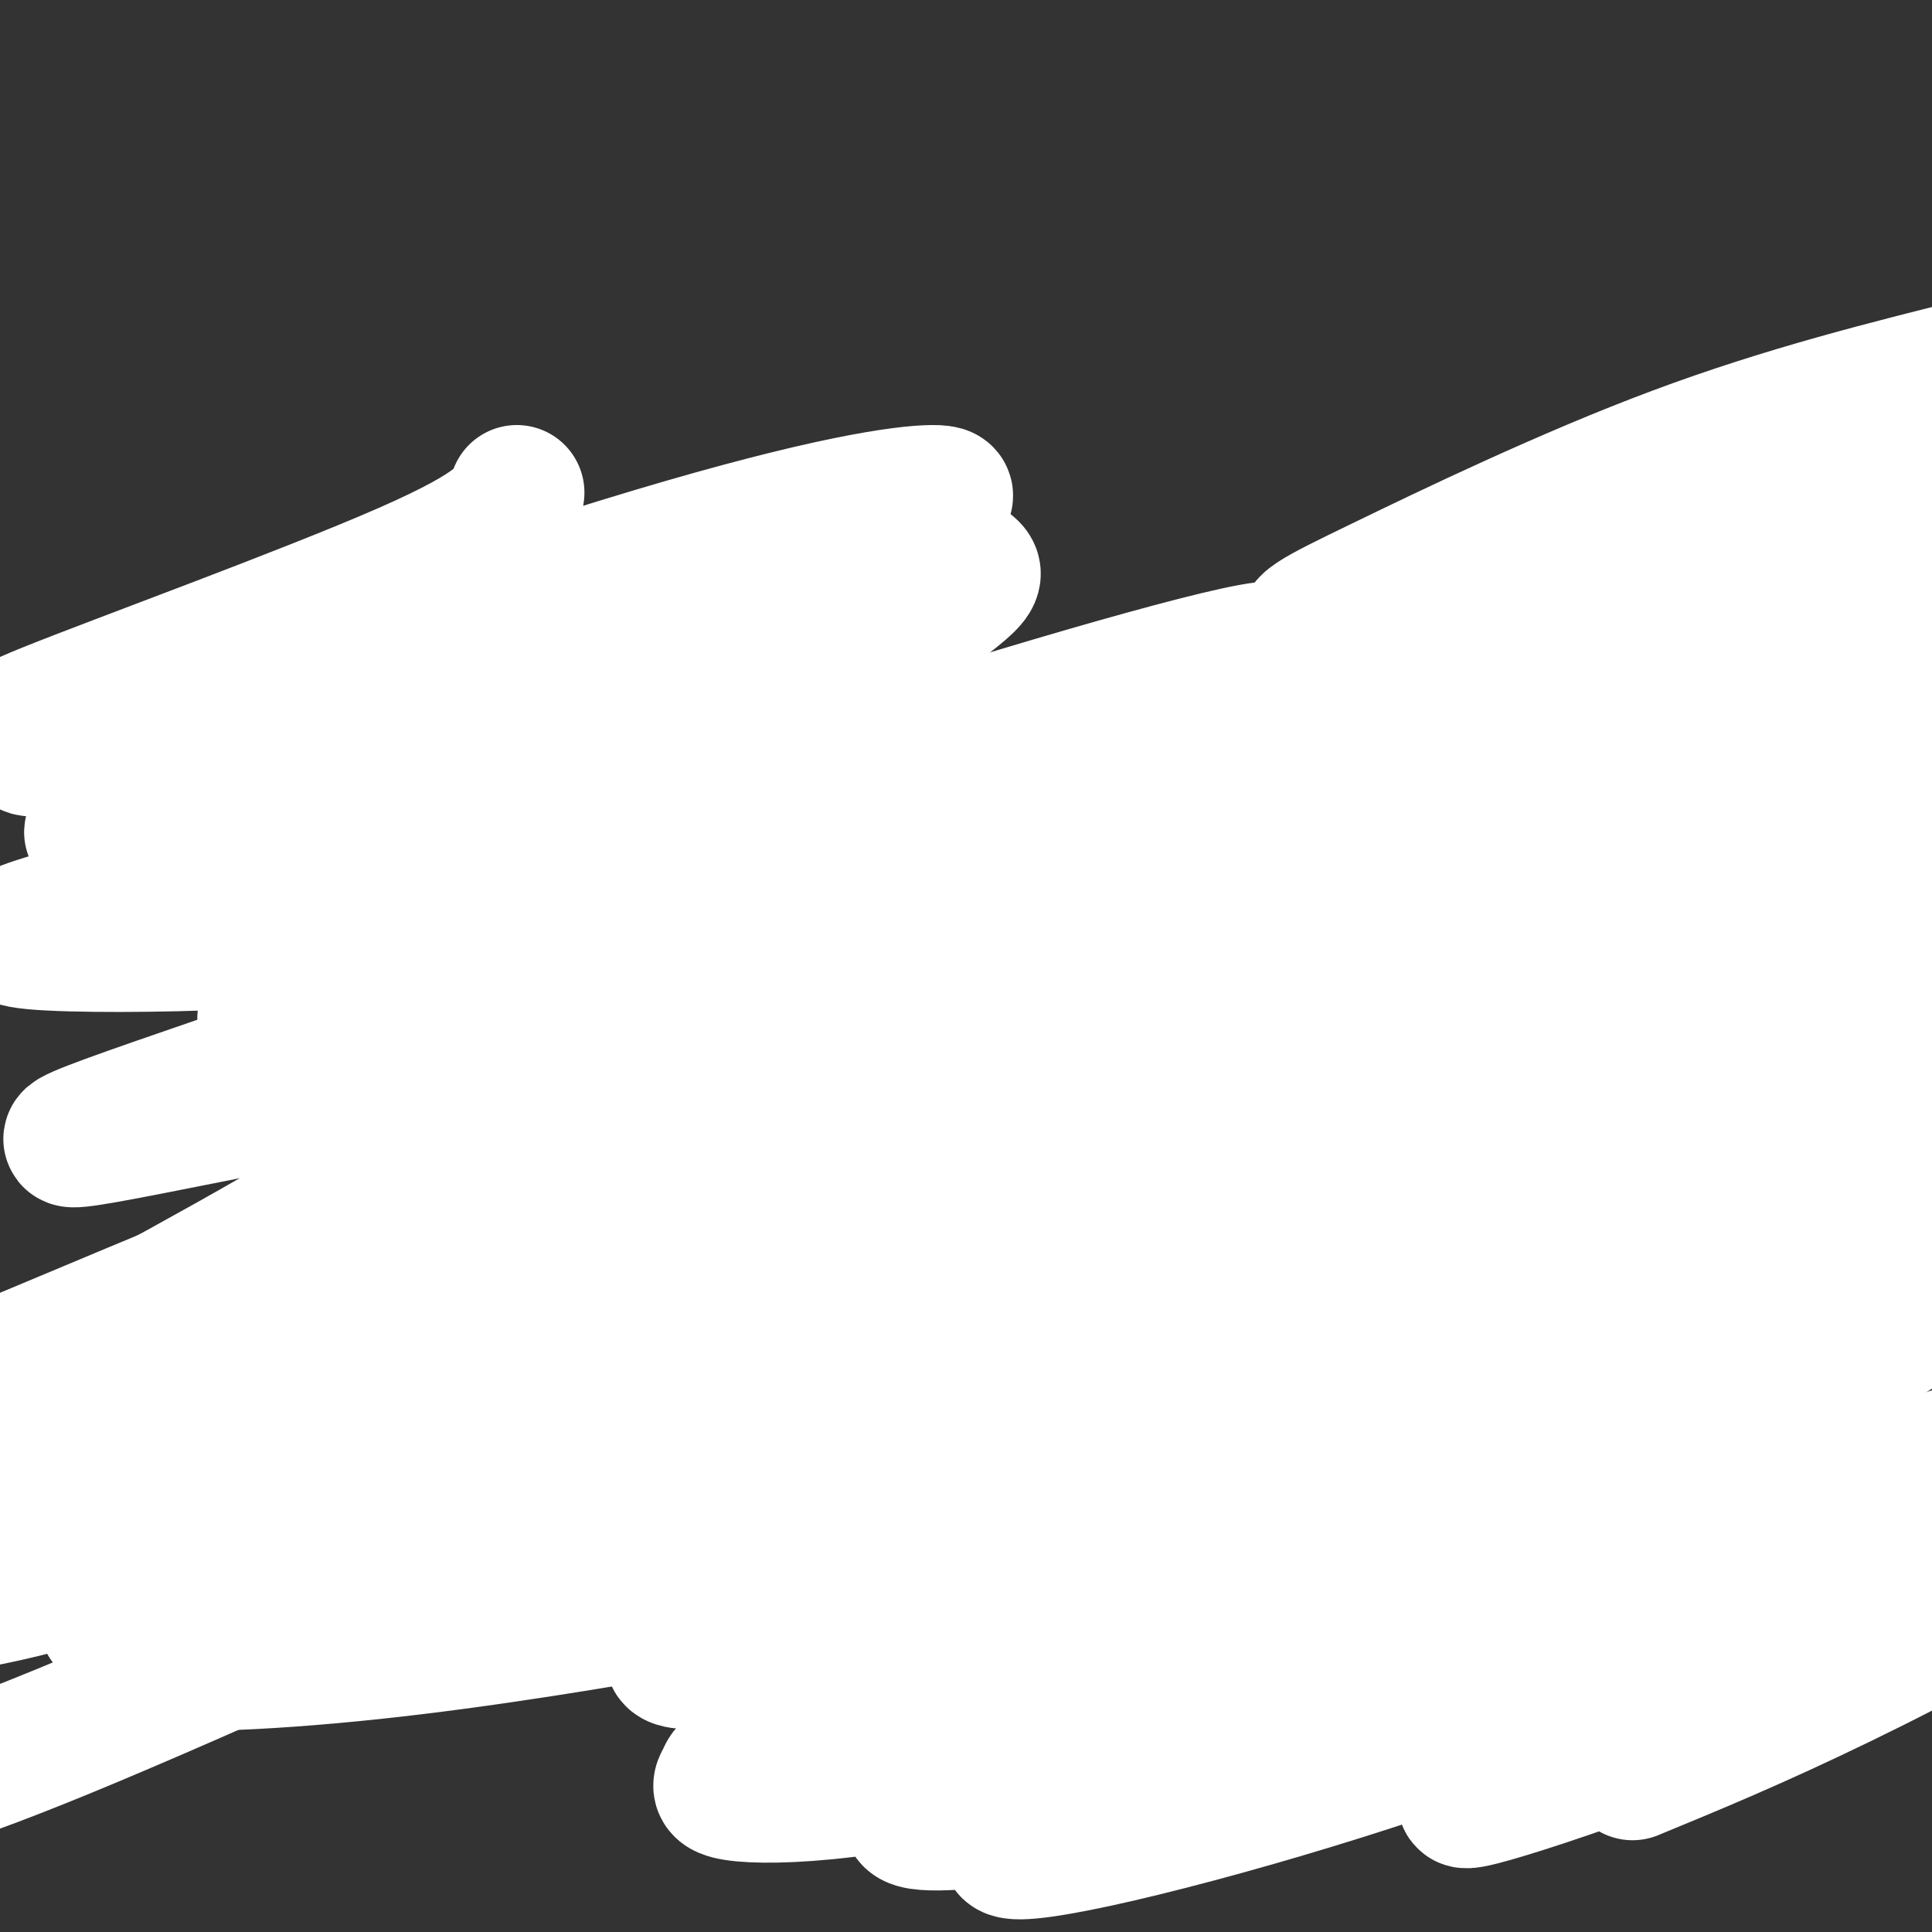 <svg viewBox='0 0 400 400' version='1.1' xmlns='http://www.w3.org/2000/svg' xmlns:xlink='http://www.w3.org/1999/xlink'><rect x="0" y="0" width="400" height="400" fill="#333333" stroke="none"/><g fill='none' stroke='#fae80b' stroke-width='3' stroke-linecap='round' stroke-linejoin='round'><path d='M117,156c0.000,0.000 -26.000,17.000 -26,17'/><path d='M111,168c0.000,0.000 -26.000,18.000 -26,18'/><path d='M99,169c0.000,0.000 -19.000,27.000 -19,27'/><path d='M109,164c-9.750,12.417 -19.500,24.833 -24,32c-4.500,7.167 -3.750,9.083 -3,11'/><path d='M101,176c0.000,0.000 -19.000,39.000 -19,39'/><path d='M98,184c0.000,0.000 -18.000,42.000 -18,42'/><path d='M88,193c0.000,0.000 -8.000,45.000 -8,45'/><path d='M86,193c0.661,6.042 1.321,12.083 0,19c-1.321,6.917 -4.625,14.708 -6,16c-1.375,1.292 -0.821,-3.917 3,-12c3.821,-8.083 10.911,-19.042 18,-30'/><path d='M105,191c0.000,0.000 25.000,-25.000 25,-25'/><path d='M107,183c-0.250,-2.917 -0.500,-5.833 6,-10c6.500,-4.167 19.750,-9.583 33,-15'/><path d='M109,170c9.500,-6.167 19.000,-12.333 27,-16c8.000,-3.667 14.500,-4.833 21,-6'/><path d='M127,158c0.000,0.000 55.000,-2.000 55,-2'/><path d='M162,160c5.833,2.417 11.667,4.833 19,6c7.333,1.167 16.167,1.083 25,1'/><path d='M179,164c0.000,0.000 19.000,-2.000 19,-2'/><path d='M191,164c0.000,0.000 4.000,1.000 4,1'/><path d='M189,179c0.000,0.000 -1.000,3.000 -1,3'/><path d='M197,169c-1.750,1.333 -3.500,2.667 -3,3c0.500,0.333 3.250,-0.333 6,-1'/><path d='M199,166c0.000,0.000 19.000,-7.000 19,-7'/><path d='M216,160c-5.917,2.333 -11.833,4.667 -12,4c-0.167,-0.667 5.417,-4.333 11,-8'/><path d='M234,146c-5.667,5.667 -11.333,11.333 -12,13c-0.667,1.667 3.667,-0.667 8,-3'/><path d='M244,160c0.000,0.000 44.000,-22.000 44,-22'/><path d='M244,154c0.000,0.000 68.000,-24.000 68,-24'/><path d='M243,148c0.000,0.000 70.000,-8.000 70,-8'/><path d='M325,139c1.667,4.083 3.333,8.167 6,11c2.667,2.833 6.333,4.417 10,6'/><path d='M334,144c-1.583,7.750 -3.167,15.500 -3,20c0.167,4.500 2.083,5.750 4,7'/><path d='M329,147c0.000,0.000 28.000,46.000 28,46'/><path d='M344,160c3.756,2.067 7.511,4.133 12,10c4.489,5.867 9.711,15.533 12,23c2.289,7.467 1.644,12.733 1,18'/><path d='M371,207c-3.167,0.833 -6.333,1.667 -9,7c-2.667,5.333 -4.833,15.167 -7,25'/><path d='M369,227c-5.083,1.833 -10.167,3.667 -15,7c-4.833,3.333 -9.417,8.167 -14,13'/><path d='M350,235c0.000,0.000 -14.000,23.000 -14,23'/><path d='M345,241c0.000,0.000 -30.000,35.000 -30,35'/><path d='M325,257c-10.333,20.583 -20.667,41.167 -24,49c-3.333,7.833 0.333,2.917 4,-2'/><path d='M317,282c0.000,0.000 -17.000,33.000 -17,33'/><path d='M312,296c0.000,0.000 -42.000,38.000 -42,38'/><path d='M285,321c0.000,0.000 -18.000,6.000 -18,6'/><path d='M274,324c0.000,0.000 -54.000,12.000 -54,12'/><path d='M228,333c0.000,0.000 -27.000,-4.000 -27,-4'/><path d='M161,327c0.000,0.000 -21.000,-23.000 -21,-23'/><path d='M165,325c0.000,0.000 29.000,8.000 29,8'/><path d='M180,321c0.250,1.500 0.500,3.000 3,4c2.500,1.000 7.250,1.500 12,2'/><path d='M154,306c0.000,0.000 -14.000,-5.000 -14,-5'/><path d='M151,309c0.000,0.000 -32.000,-15.000 -32,-15'/><path d='M143,313c0.000,0.000 -28.000,-13.000 -28,-13'/><path d='M140,313c0.000,0.000 -25.000,-12.000 -25,-12'/><path d='M117,300c0.000,0.000 -33.000,1.000 -33,1'/><path d='M73,298c0.000,0.000 5.000,-14.000 5,-14'/><path d='M72,290c0.000,0.000 -7.000,-16.000 -7,-16'/><path d='M68,284c3.167,5.250 6.333,10.500 4,7c-2.333,-3.500 -10.167,-15.750 -18,-28'/><path d='M57,274c0.000,0.000 -4.000,-31.000 -4,-31'/><path d='M63,244c0.000,0.000 14.000,-4.000 14,-4'/><path d='M63,241c0.000,0.000 27.000,-13.000 27,-13'/><path d='M67,239c11.667,-6.500 23.333,-13.000 29,-17c5.667,-4.000 5.333,-5.500 5,-7'/><path d='M81,232c0.000,0.000 18.000,-30.000 18,-30'/></g>
<g fill='none' stroke='#81592f' stroke-width='3' stroke-linecap='round' stroke-linejoin='round'><path d='M65,241c0.000,0.000 0.000,0.000 0,0'/><path d='M61,245c0.000,0.000 13.000,-8.000 13,-8'/><path d='M68,246c0.000,0.000 14.000,-18.000 14,-18'/><path d='M65,248c0.000,0.000 -5.000,10.000 -5,10'/><path d='M67,244c0.000,0.000 -12.000,19.000 -12,19'/><path d='M63,259c0.000,0.000 0.000,18.000 0,18'/><path d='M61,272c0.000,0.000 0.000,23.000 0,23'/><path d='M57,276c0.000,0.000 -5.000,22.000 -5,22'/><path d='M59,287c0.000,0.000 -8.000,16.000 -8,16'/><path d='M63,297c0.000,0.000 -20.000,21.000 -20,21'/><path d='M76,305c0.000,0.000 20.000,-6.000 20,-6'/><path d='M70,300c0.000,0.000 28.000,-2.000 28,-2'/><path d='M51,301c0.000,0.000 25.000,-4.000 25,-4'/><path d='M53,305c-3.417,1.333 -6.833,2.667 -2,2c4.833,-0.667 17.917,-3.333 31,-6'/><path d='M114,294c-6.867,1.244 -13.733,2.489 -16,4c-2.267,1.511 0.067,3.289 3,4c2.933,0.711 6.467,0.356 10,0'/><path d='M127,303c0.000,0.000 0.000,0.000 0,0'/><path d='M105,289c0.000,0.000 29.000,-17.000 29,-17'/><path d='M111,296c0.000,0.000 32.000,-12.000 32,-12'/><path d='M74,245c-7.417,9.000 -14.833,18.000 -22,25c-7.167,7.000 -14.083,12.000 -21,17'/><path d='M55,261c0.000,0.000 -32.000,39.000 -32,39'/><path d='M50,262c0.417,2.583 0.833,5.167 -4,14c-4.833,8.833 -14.917,23.917 -25,39'/><path d='M55,272c-22.750,24.583 -45.500,49.167 -43,52c2.500,2.833 30.250,-16.083 58,-35'/><path d='M28,321c26.000,-12.000 52.000,-24.000 70,-31c18.000,-7.000 28.000,-9.000 38,-11'/><path d='M76,302c0.000,0.000 82.000,-26.000 82,-26'/></g>
<g fill='none' stroke='#fae80b' stroke-width='3' stroke-linecap='round' stroke-linejoin='round'><path d='M61,226c0.000,0.000 2.000,18.000 2,18'/><path d='M67,215c0.489,10.133 0.978,20.267 1,20c0.022,-0.267 -0.422,-10.933 1,-19c1.422,-8.067 4.711,-13.533 8,-19'/><path d='M58,225c4.869,-27.851 9.738,-55.702 14,-52c4.262,3.702 7.917,38.958 7,50c-0.917,11.042 -6.405,-2.131 -8,-12c-1.595,-9.869 0.702,-16.435 3,-23'/><path d='M74,188c1.233,-6.675 2.814,-11.863 4,-11c1.186,0.863 1.975,7.778 0,18c-1.975,10.222 -6.715,23.750 -9,25c-2.285,1.250 -2.115,-9.779 0,-23c2.115,-13.221 6.176,-28.635 8,-34c1.824,-5.365 1.412,-0.683 1,4'/><path d='M62,210c2.631,-15.212 5.262,-30.425 7,-37c1.738,-6.575 2.585,-4.513 3,4c0.415,8.513 0.400,23.478 0,33c-0.400,9.522 -1.185,13.602 -2,3c-0.815,-10.602 -1.662,-35.886 -2,-44c-0.338,-8.114 -0.169,0.943 0,10'/><path d='M68,179c-0.889,5.743 -3.111,15.099 -7,30c-3.889,14.901 -9.446,35.347 -11,25c-1.554,-10.347 0.893,-51.485 3,-67c2.107,-15.515 3.874,-5.406 4,8c0.126,13.406 -1.389,30.109 0,25c1.389,-5.109 5.683,-32.031 10,-46c4.317,-13.969 8.659,-14.984 13,-16'/><path d='M80,138c3.167,-1.667 4.583,2.167 6,6'/><path d='M65,181c5.956,-12.822 11.911,-25.644 17,-33c5.089,-7.356 9.311,-9.244 12,-10c2.689,-0.756 3.844,-0.378 5,0'/><path d='M75,163c-0.119,-1.964 -0.238,-3.929 5,-9c5.238,-5.071 15.833,-13.250 22,-18c6.167,-4.750 7.905,-6.071 11,-7c3.095,-0.929 7.548,-1.464 12,-2'/><path d='M88,152c6.500,-3.750 13.000,-7.500 22,-10c9.000,-2.500 20.500,-3.750 32,-5'/><path d='M112,137c13.556,-1.622 27.111,-3.244 34,-3c6.889,0.244 7.111,2.356 7,4c-0.111,1.644 -0.556,2.822 -1,4'/><path d='M115,133c-1.521,-0.699 -3.041,-1.399 -9,-3c-5.959,-1.601 -16.355,-4.104 -2,3c14.355,7.104 53.463,23.815 58,25c4.537,1.185 -25.495,-13.157 -42,-19c-16.505,-5.843 -19.482,-3.189 -19,0c0.482,3.189 4.423,6.911 16,12c11.577,5.089 30.788,11.544 50,18'/><path d='M167,169c9.000,3.167 6.500,2.083 4,1'/><path d='M147,145c25.382,13.821 50.764,27.641 64,36c13.236,8.359 14.326,11.256 13,12c-1.326,0.744 -5.068,-0.665 -10,-3c-4.932,-2.335 -11.054,-5.595 -20,-16c-8.946,-10.405 -20.716,-27.955 -18,-25c2.716,2.955 19.919,26.416 28,41c8.081,14.584 7.041,20.292 6,26'/><path d='M210,216c-1.560,-10.463 -8.459,-49.619 -8,-52c0.459,-2.381 8.278,32.013 11,58c2.722,25.987 0.349,43.568 0,37c-0.349,-6.568 1.325,-37.284 3,-68'/><path d='M206,190c1.444,-4.803 2.888,-9.606 23,-25c20.112,-15.394 58.892,-41.381 73,-51c14.108,-9.619 3.546,-2.872 3,-1c-0.546,1.872 8.926,-1.131 -12,12c-20.926,13.131 -72.248,42.396 -65,40c7.248,-2.396 73.068,-36.453 103,-51c29.932,-14.547 23.976,-9.583 26,-8c2.024,1.583 12.027,-0.215 16,1c3.973,1.215 1.916,5.442 -6,12c-7.916,6.558 -21.690,15.445 -39,23c-17.310,7.555 -38.155,13.777 -59,20'/><path d='M269,162c9.868,-4.778 64.039,-26.722 87,-35c22.961,-8.278 14.713,-2.891 13,0c-1.713,2.891 3.110,3.286 -6,7c-9.110,3.714 -32.153,10.748 -38,14c-5.847,3.252 5.503,2.722 13,2c7.497,-0.722 11.142,-1.635 23,-6c11.858,-4.365 31.929,-12.183 52,-20'/><path d='M397,175c-12.489,23.631 -24.979,47.261 -32,62c-7.021,14.739 -8.574,20.585 -10,26c-1.426,5.415 -2.727,10.399 -1,13c1.727,2.601 6.480,2.820 10,2c3.520,-0.820 5.805,-2.680 9,-8c3.195,-5.320 7.298,-14.101 11,-29c3.702,-14.899 7.001,-35.917 5,-39c-2.001,-3.083 -9.304,11.768 -32,33c-22.696,21.232 -60.784,48.846 -57,42c3.784,-6.846 49.442,-48.151 64,-59c14.558,-10.849 -1.983,8.757 -13,21c-11.017,12.243 -16.508,17.121 -22,22'/><path d='M329,261c-18.203,15.213 -52.710,42.247 -76,62c-23.290,19.753 -35.362,32.225 -39,37c-3.638,4.775 1.158,1.854 10,-4c8.842,-5.854 21.731,-14.641 43,-29c21.269,-14.359 50.919,-34.289 37,-31c-13.919,3.289 -71.405,29.797 -102,42c-30.595,12.203 -34.297,10.102 -38,8'/><path d='M175,296c-2.139,0.337 -4.279,0.675 -6,4c-1.721,3.325 -3.024,9.638 -2,19c1.024,9.362 4.373,21.772 10,33c5.627,11.228 13.531,21.273 22,27c8.469,5.727 17.504,7.134 22,8c4.496,0.866 4.452,1.190 6,0c1.548,-1.190 4.686,-3.896 5,-10c0.314,-6.104 -2.197,-15.607 -4,-21c-1.803,-5.393 -2.898,-6.677 -9,-13c-6.102,-6.323 -17.212,-17.683 -21,-18c-3.788,-0.317 -0.253,10.411 4,17c4.253,6.589 9.225,9.039 13,12c3.775,2.961 6.353,6.432 22,10c15.647,3.568 44.364,7.232 68,5c23.636,-2.232 42.191,-10.361 51,-15c8.809,-4.639 7.872,-5.787 8,-8c0.128,-2.213 1.322,-5.489 0,-10c-1.322,-4.511 -5.161,-10.255 -9,-16'/><path d='M355,320c-6.563,-8.745 -18.470,-22.607 -30,-29c-11.530,-6.393 -22.684,-5.316 -31,-3c-8.316,2.316 -13.793,5.871 -19,8c-5.207,2.129 -10.143,2.831 -17,13c-6.857,10.169 -15.635,29.806 -19,41c-3.365,11.194 -1.317,13.947 0,17c1.317,3.053 1.901,6.408 5,8c3.099,1.592 8.711,1.422 14,2c5.289,0.578 10.254,1.903 23,-3c12.746,-4.903 33.274,-16.033 44,-24c10.726,-7.967 11.650,-12.772 13,-18c1.350,-5.228 3.127,-10.879 4,-16c0.873,-5.121 0.843,-9.712 -1,-14c-1.843,-4.288 -5.498,-8.271 -10,-12c-4.502,-3.729 -9.849,-7.203 -18,-9c-8.151,-1.797 -19.105,-1.918 -27,-3c-7.895,-1.082 -12.731,-3.124 -39,2c-26.269,5.124 -73.972,17.414 -111,29c-37.028,11.586 -63.380,22.466 -64,25c-0.620,2.534 24.494,-3.280 42,-7c17.506,-3.720 27.406,-5.348 74,-22c46.594,-16.652 129.884,-48.329 174,-66c44.116,-17.671 49.058,-21.335 54,-25'/><path d='M399,214c0.000,0.000 -439.000,138.000 -439,138'/><path d='M66,331c26.000,-7.250 52.000,-14.500 90,-29c38.000,-14.500 88.000,-36.250 138,-58'/></g>
<g fill='none' stroke='#ffffff' stroke-width='28' stroke-linecap='round' stroke-linejoin='round'><path d='M107,102c-1.282,3.519 -2.564,7.038 -23,16c-20.436,8.962 -60.025,23.368 -74,29c-13.975,5.632 -2.336,2.490 -2,4c0.336,1.510 -10.632,7.673 12,1c22.632,-6.673 78.863,-26.180 115,-37c36.137,-10.820 52.182,-12.952 58,-13c5.818,-0.048 1.411,1.987 -4,5c-5.411,3.013 -11.826,7.002 -45,19c-33.174,11.998 -93.107,32.003 -115,41c-21.893,8.997 -5.745,6.985 28,-4c33.745,-10.985 85.086,-30.945 112,-40c26.914,-9.055 29.400,-7.207 31,-6c1.600,1.207 2.314,1.773 0,4c-2.314,2.227 -7.657,6.113 -13,10'/><path d='M187,131c-20.358,8.748 -64.753,25.617 -99,37c-34.247,11.383 -58.346,17.278 -72,21c-13.654,3.722 -16.863,5.270 -9,6c7.863,0.730 26.797,0.644 40,0c13.203,-0.644 20.676,-1.844 47,-10c26.324,-8.156 71.499,-23.267 110,-35c38.501,-11.733 70.329,-20.086 57,-13c-13.329,7.086 -71.814,29.613 -116,45c-44.186,15.387 -74.072,23.634 -85,27c-10.928,3.366 -2.898,1.851 9,0c11.898,-1.851 27.665,-4.037 71,-19c43.335,-14.963 114.239,-42.704 126,-47c11.761,-4.296 -35.619,14.852 -83,34'/><path d='M183,177c-46.141,16.622 -119.993,41.177 -151,52c-31.007,10.823 -19.168,7.915 26,-1c45.168,-8.915 123.664,-23.836 152,-28c28.336,-4.164 6.513,2.430 -2,6c-8.513,3.570 -3.715,4.115 -15,10c-11.285,5.885 -38.653,17.110 -79,31c-40.347,13.890 -93.674,30.445 -147,47'/><path d='M37,286c33.021,-10.070 66.041,-20.140 86,-25c19.959,-4.860 26.855,-4.509 29,-3c2.145,1.509 -0.461,4.175 -17,11c-16.539,6.825 -47.011,17.807 -77,25c-29.989,7.193 -59.494,10.596 -89,14'/><path d='M2,282c33.657,-14.117 67.314,-28.234 96,-39c28.686,-10.766 52.402,-18.180 61,-19c8.598,-0.820 2.078,4.956 -17,15c-19.078,10.044 -50.713,24.358 -70,33c-19.287,8.642 -26.225,11.612 -38,14c-11.775,2.388 -28.388,4.194 -45,6'/><path d='M2,282c49.571,-18.970 99.143,-37.940 119,-45c19.857,-7.060 10.000,-2.208 -2,6c-12.000,8.208 -26.143,19.774 -47,31c-20.857,11.226 -48.429,22.113 -76,33'/><path d='M28,272c25.685,-14.071 51.369,-28.143 87,-53c35.631,-24.857 81.208,-60.500 68,-50c-13.208,10.500 -85.202,67.143 -130,98c-44.798,30.857 -62.399,35.929 -80,41'/><path d='M22,285c53.089,-24.730 106.178,-49.460 132,-61c25.822,-11.540 24.378,-9.890 27,-10c2.622,-0.110 9.309,-1.981 12,-2c2.691,-0.019 1.385,1.813 2,3c0.615,1.187 3.149,1.727 -6,10c-9.149,8.273 -29.982,24.277 -49,37c-19.018,12.723 -36.221,22.163 -50,30c-13.779,7.837 -24.133,14.072 -37,20c-12.867,5.928 -28.248,11.551 -40,15c-11.752,3.449 -19.876,4.725 -28,6'/><path d='M14,313c92.031,-37.424 184.063,-74.847 231,-92c46.937,-17.153 48.780,-14.034 51,-13c2.220,1.034 4.819,-0.016 1,4c-3.819,4.016 -14.055,13.097 -37,27c-22.945,13.903 -58.601,32.628 -105,55c-46.399,22.372 -103.543,48.392 -136,62c-32.457,13.608 -40.229,14.804 -48,16'/><path d='M41,343c88.196,-30.148 176.391,-60.295 220,-75c43.609,-14.705 42.630,-13.966 51,-15c8.370,-1.034 26.089,-3.839 31,-3c4.911,0.839 -2.985,5.323 -5,8c-2.015,2.677 1.852,3.546 -21,14c-22.852,10.454 -72.422,30.491 -105,42c-32.578,11.509 -48.163,14.489 -68,18c-19.837,3.511 -43.926,7.553 -67,10c-23.074,2.447 -45.133,3.298 -49,1c-3.867,-2.298 10.457,-7.747 40,-18c29.543,-10.253 74.306,-25.312 119,-40c44.694,-14.688 89.321,-29.007 124,-39c34.679,-9.993 59.412,-15.661 61,-14c1.588,1.661 -19.970,10.649 -30,15c-10.030,4.351 -8.534,4.063 -39,13c-30.466,8.937 -92.895,27.098 -131,38c-38.105,10.902 -51.887,14.543 -76,17c-24.113,2.457 -58.556,3.728 -93,5'/><path d='M3,320c-16.577,1.001 -11.521,1.002 -3,-3c8.521,-4.002 20.506,-12.007 49,-24c28.494,-11.993 73.497,-27.973 123,-43c49.503,-15.027 103.506,-29.102 133,-36c29.494,-6.898 34.480,-6.619 41,-7c6.520,-0.381 14.574,-1.422 18,-1c3.426,0.422 2.225,2.308 2,4c-0.225,1.692 0.526,3.189 -8,9c-8.526,5.811 -26.331,15.935 -62,31c-35.669,15.065 -89.204,35.072 -121,47c-31.796,11.928 -41.855,15.778 -62,20c-20.145,4.222 -50.376,8.816 -72,14c-21.624,5.184 -34.639,10.958 17,-12c51.639,-22.958 167.934,-74.649 233,-102c65.066,-27.351 78.902,-30.364 83,-30c4.098,0.364 -1.544,4.104 -21,14c-19.456,9.896 -52.728,25.948 -86,42'/><path d='M267,243c-40.585,18.717 -99.049,44.510 -133,59c-33.951,14.490 -43.389,17.678 -55,21c-11.611,3.322 -25.395,6.779 -35,8c-9.605,1.221 -15.030,0.206 58,-26c73.030,-26.206 224.515,-77.603 376,-129'/><path d='M380,255c-57.417,27.333 -114.833,54.667 -110,54c4.833,-0.667 71.917,-29.333 139,-58'/><path d='M392,276c-26.333,11.167 -52.667,22.333 -46,13c6.667,-9.333 46.333,-39.167 86,-69'/><path d='M397,222c-6.000,2.833 -12.000,5.667 -8,4c4.000,-1.667 18.000,-7.833 32,-14'/><path d='M392,211c-3.083,0.750 -6.167,1.500 -4,1c2.167,-0.500 9.583,-2.250 17,-4'/><path d='M402,202c-9.422,3.889 -18.844,7.778 -31,12c-12.156,4.222 -27.044,8.778 -22,4c5.044,-4.778 30.022,-18.889 55,-33'/><path d='M383,180c-21.800,7.956 -43.600,15.911 -40,15c3.600,-0.911 32.600,-10.689 51,-18c18.400,-7.311 26.200,-12.156 34,-17'/><path d='M379,154c-16.333,0.600 -32.667,1.200 -38,0c-5.333,-1.200 0.333,-4.200 13,-10c12.667,-5.800 32.333,-14.400 52,-23'/><path d='M393,126c-6.200,2.978 -12.400,5.956 -35,12c-22.600,6.044 -61.600,15.156 -54,9c7.600,-6.156 61.800,-27.578 116,-49'/><path d='M387,111c-28.735,7.263 -57.470,14.526 -78,18c-20.530,3.474 -32.853,3.158 -37,2c-4.147,-1.158 -0.116,-3.158 14,-10c14.116,-6.842 38.319,-18.526 61,-27c22.681,-8.474 43.841,-13.737 65,-19'/><path d='M399,97c-36.426,16.310 -72.853,32.621 -113,48c-40.147,15.379 -84.015,29.827 -54,16c30.015,-13.827 133.911,-55.930 169,-68c35.089,-12.070 1.370,5.891 -26,21c-27.370,15.109 -48.391,27.365 -76,42c-27.609,14.635 -61.807,31.648 -99,47c-37.193,15.352 -77.382,29.043 -40,13c37.382,-16.043 152.334,-61.819 202,-81c49.666,-19.181 34.048,-11.766 25,-6c-9.048,5.766 -11.524,9.883 -14,14'/><path d='M373,143c-2.617,3.479 -2.160,5.175 -23,15c-20.840,9.825 -62.976,27.777 -86,37c-23.024,9.223 -26.935,9.717 -40,12c-13.065,2.283 -35.286,6.354 -39,5c-3.714,-1.354 11.077,-8.134 53,-25c41.923,-16.866 110.978,-43.819 145,-56c34.022,-12.181 33.011,-9.591 32,-7'/><path d='M374,159c-5.200,2.978 -10.400,5.956 -44,16c-33.600,10.044 -95.600,27.156 -85,22c10.600,-5.156 93.800,-32.578 177,-60'/><path d='M400,168c-54.358,30.413 -108.716,60.827 -139,78c-30.284,17.173 -36.494,21.106 -47,30c-10.506,8.894 -25.309,22.751 -31,29c-5.691,6.249 -2.269,4.892 25,-5c27.269,-9.892 78.384,-28.319 104,-37c25.616,-8.681 25.733,-7.615 22,-4c-3.733,3.615 -11.315,9.779 -16,14c-4.685,4.221 -6.472,6.497 -26,17c-19.528,10.503 -56.798,29.231 -79,39c-22.202,9.769 -29.335,10.580 -40,12c-10.665,1.420 -24.861,3.449 -31,3c-6.139,-0.449 -4.219,-3.377 31,-15c35.219,-11.623 103.739,-31.940 142,-42c38.261,-10.060 46.263,-9.862 50,-9c3.737,0.862 3.211,2.389 2,5c-1.211,2.611 -3.105,6.305 -5,10'/><path d='M362,293c-10.947,8.337 -35.815,24.180 -54,34c-18.185,9.820 -29.689,13.618 -45,19c-15.311,5.382 -34.431,12.349 -51,17c-16.569,4.651 -30.588,6.987 -41,8c-10.412,1.013 -17.218,0.704 -20,0c-2.782,-0.704 -1.539,-1.803 -1,-3c0.539,-1.197 0.374,-2.493 16,-9c15.626,-6.507 47.044,-18.226 81,-29c33.956,-10.774 70.450,-20.602 93,-25c22.550,-4.398 31.154,-3.364 35,-2c3.846,1.364 2.933,3.060 1,6c-1.933,2.940 -4.887,7.124 -10,12c-5.113,4.876 -12.386,10.443 -23,16c-10.614,5.557 -24.568,11.102 -37,16c-12.432,4.898 -23.343,9.148 -51,15c-27.657,5.852 -72.062,13.306 -66,7c6.062,-6.306 62.589,-26.373 107,-41c44.411,-14.627 76.705,-23.813 109,-33'/><path d='M395,319c-4.132,3.239 -8.265,6.477 -28,15c-19.735,8.523 -55.073,22.330 -89,33c-33.927,10.670 -66.445,18.202 -69,16c-2.555,-2.202 24.851,-14.136 42,-21c17.149,-6.864 24.040,-8.656 47,-16c22.960,-7.344 61.989,-20.241 83,-26c21.011,-5.759 24.006,-4.379 27,-3'/><path d='M398,331c-10.727,7.665 -21.455,15.330 -45,25c-23.545,9.670 -59.909,21.344 -47,15c12.909,-6.344 75.091,-30.708 95,-37c19.909,-6.292 -2.455,5.488 -20,14c-17.545,8.512 -30.273,13.756 -43,19'/></g>
</svg>
